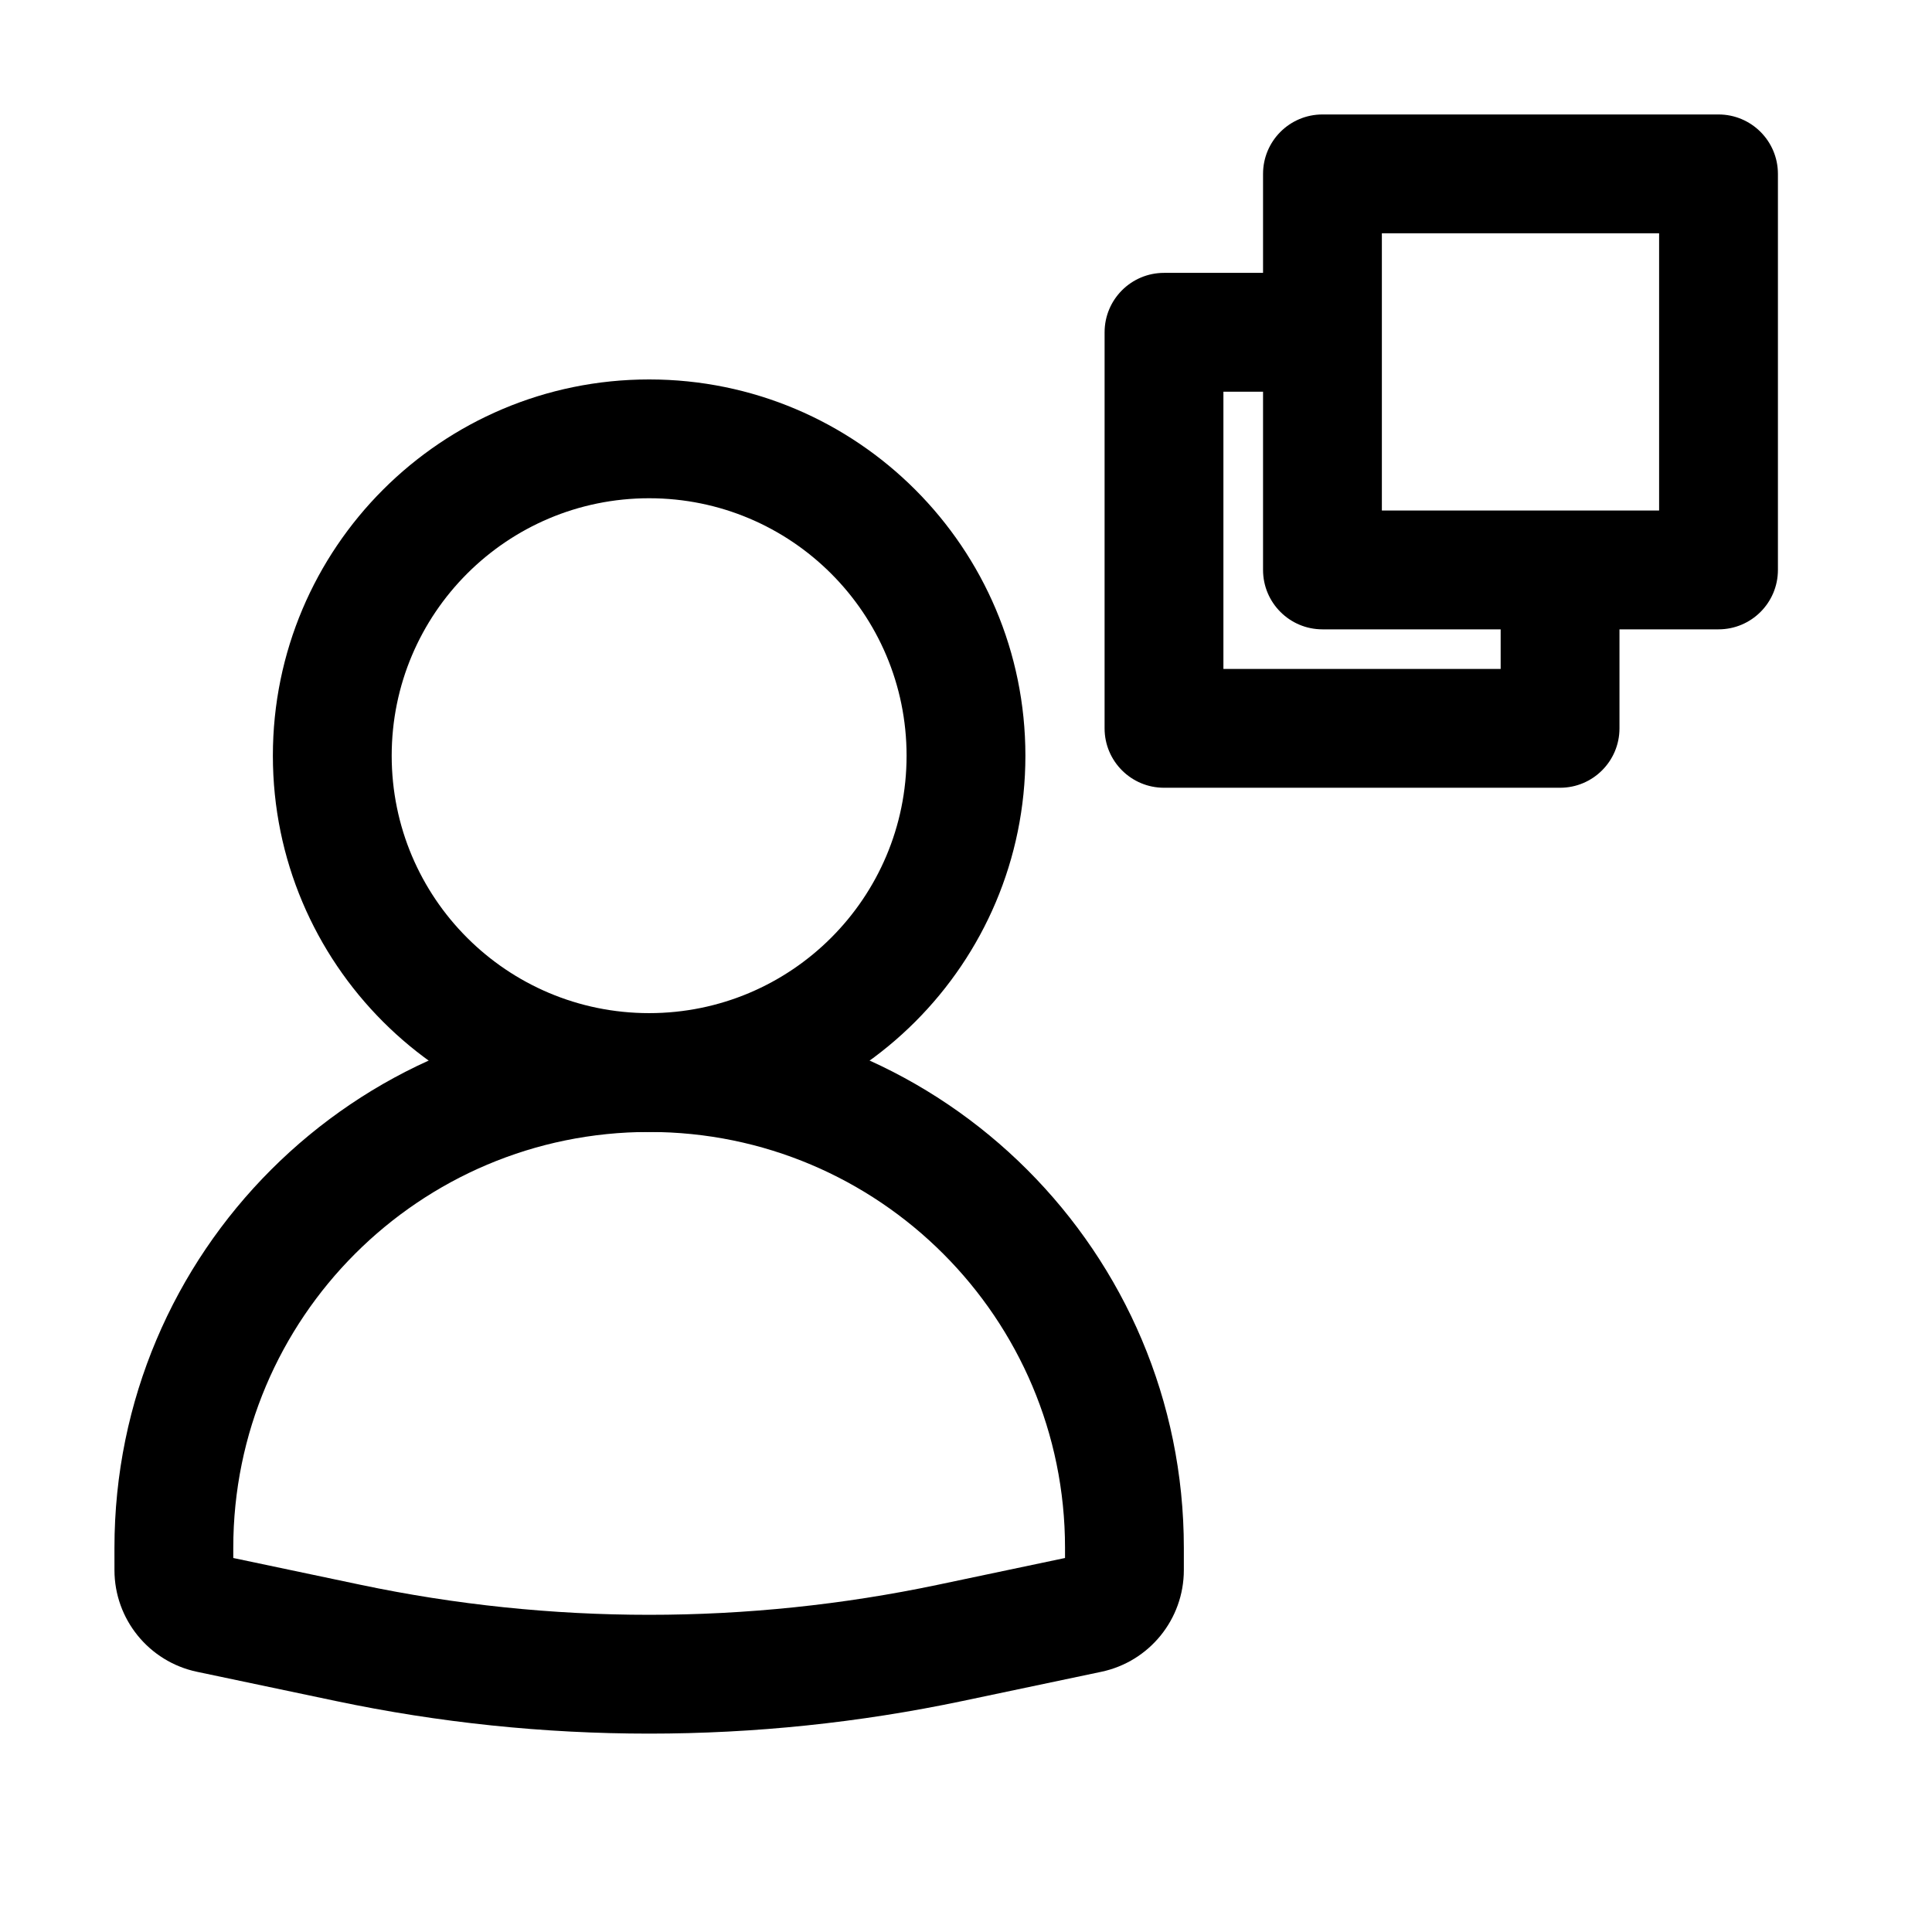 <?xml version="1.0" encoding="UTF-8"?>
<!-- Uploaded to: SVG Find, www.svgrepo.com, Generator: SVG Find Mixer Tools -->
<svg fill="#000000" width="800px" height="800px" version="1.1" viewBox="144 144 512 512" xmlns="http://www.w3.org/2000/svg">
 <g fill-rule="evenodd">
  <path d="m316.03 276.04c-37.68 0-68.227 30.547-68.227 68.227 0 37.68 30.547 68.223 68.227 68.223s68.223-30.543 68.223-68.223c0-37.68-30.543-68.227-68.223-68.227zm-99.715 68.227c0-55.07 44.645-99.711 99.715-99.711s99.711 44.641 99.711 99.711c0 55.07-44.641 99.711-99.711 99.711s-99.715-44.641-99.715-99.711z"/>
  <path d="m174.33 554.19c0-78.254 63.441-141.7 141.7-141.7 78.254 0 141.7 63.441 141.7 141.7v5.891c0 13.027-9.125 24.273-21.875 26.961l-36.766 7.738c-54.77 11.531-111.34 11.531-166.11 0l-36.77-7.738c-12.746-2.688-21.875-13.934-21.875-26.961zm141.7-110.21c-60.867 0-110.21 49.344-110.21 110.21v2.695l33.641 7.082c50.492 10.633 102.64 10.633 153.14 0l33.641-7.082v-2.695c0-60.863-49.34-110.21-110.21-110.21z"/>
  <path d="m478.72 190.08c0-8.695 7.051-15.746 15.742-15.746h104.96c8.695 0 15.746 7.051 15.746 15.746v104.96c0 8.695-7.051 15.742-15.746 15.742h-104.96c-8.691 0-15.742-7.047-15.742-15.742zm31.488 15.742v73.473h73.473v-73.473z"/>
  <path d="m436.73 232.06c0-8.695 7.051-15.746 15.746-15.746h41.98v31.488h-26.238v73.473h73.473v-26.238h31.488v41.984c0 8.695-7.051 15.742-15.746 15.742h-104.96c-8.695 0-15.746-7.047-15.746-15.742z"/>
 </g>
</svg>